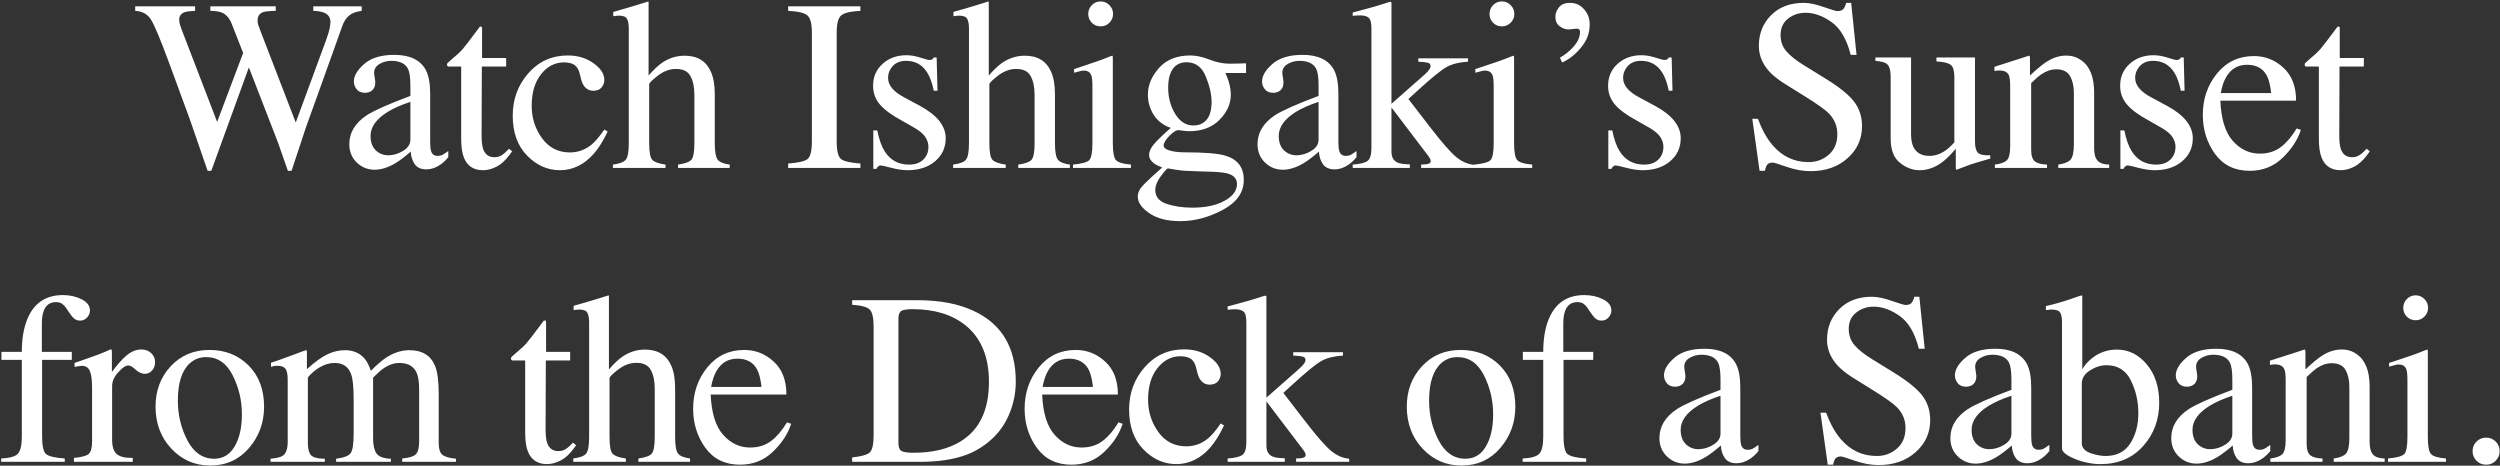 <?xml version="1.0" encoding="utf-8"?>
<svg xmlns="http://www.w3.org/2000/svg" width="655" height="122" viewBox="0 0 655 122" fill="none">
<rect x="0" y="0" width="655" height="122" fill="#333333" stroke="none"/>
<path d="M51.111 1.656V2.844C49.84 2.885 48.934 3 48.392 3.188C47.434 3.542 46.955 4.188 46.955 5.125C46.955 5.542 47.007 5.948 47.111 6.344C47.236 6.74 47.413 7.25 47.642 7.875L56.892 31.938L63.705 13.875L60.674 6.156C60.111 4.74 59.267 3.792 58.142 3.312C57.476 3.021 56.465 2.865 55.111 2.844V1.656H72.236V2.844C70.632 2.865 69.528 2.979 68.924 3.188C67.965 3.542 67.486 4.271 67.486 5.375C67.486 5.75 67.528 6.083 67.611 6.375C67.695 6.646 67.903 7.219 68.236 8.094L77.486 32.094L85.486 10.375C85.945 9.146 86.257 8.052 86.424 7.094C86.528 6.552 86.58 6.115 86.58 5.781C86.58 4.594 86.017 3.771 84.892 3.312C84.267 3.042 83.33 2.885 82.08 2.844V1.656H94.767V2.844C93.622 3.01 92.747 3.271 92.142 3.625C91.059 4.229 90.247 5.271 89.705 6.75L82.892 25.781L80.236 33.125L76.392 44.75H75.424L72.83 37.344L65.205 17.656L55.361 44.75H54.392L49.799 31.438L44.299 16.469C42.028 10.302 40.445 6.521 39.549 5.125C38.674 3.708 37.299 2.948 35.424 2.844V1.656H51.111ZM107.519 26.688C105.123 27.479 103.144 28.354 101.581 29.312C98.581 31.167 97.081 33.271 97.081 35.625C97.081 37.521 97.706 38.917 98.956 39.812C99.769 40.396 100.675 40.688 101.675 40.688C103.05 40.688 104.362 40.302 105.612 39.531C106.883 38.76 107.519 37.781 107.519 36.594V26.688ZM91.519 37.781C91.519 34.76 93.029 32.24 96.05 30.219C97.967 28.969 101.79 27.271 107.519 25.125V22.469C107.519 20.344 107.31 18.865 106.894 18.031C106.185 16.635 104.717 15.938 102.487 15.938C101.425 15.938 100.415 16.208 99.456 16.75C98.498 17.312 98.019 18.083 98.019 19.062C98.019 19.312 98.071 19.74 98.175 20.344C98.279 20.927 98.331 21.302 98.331 21.469C98.331 22.635 97.946 23.448 97.175 23.906C96.737 24.177 96.217 24.312 95.612 24.312C94.675 24.312 93.956 24.01 93.456 23.406C92.956 22.781 92.706 22.094 92.706 21.344C92.706 19.885 93.602 18.365 95.394 16.781C97.206 15.177 99.852 14.375 103.331 14.375C107.373 14.375 110.112 15.688 111.55 18.312C112.321 19.75 112.706 21.844 112.706 24.594V37.125C112.706 38.333 112.79 39.167 112.956 39.625C113.227 40.438 113.79 40.844 114.644 40.844C115.123 40.844 115.519 40.771 115.831 40.625C116.144 40.479 116.685 40.125 117.456 39.562V41.188C116.79 42 116.071 42.667 115.3 43.188C114.133 43.979 112.946 44.375 111.737 44.375C110.321 44.375 109.29 43.917 108.644 43C108.019 42.083 107.675 40.99 107.612 39.719C106.029 41.094 104.675 42.115 103.55 42.781C101.654 43.906 99.852 44.469 98.144 44.469C96.352 44.469 94.8 43.844 93.487 42.594C92.175 41.323 91.519 39.719 91.519 37.781ZM132.614 15.188V17.438H126.239L126.176 35.438C126.176 37.021 126.312 38.219 126.582 39.031C127.082 40.469 128.062 41.188 129.52 41.188C130.27 41.188 130.916 41.01 131.457 40.656C132.02 40.302 132.655 39.74 133.364 38.969L134.176 39.656L133.489 40.594C132.405 42.052 131.26 43.083 130.051 43.688C128.843 44.292 127.676 44.594 126.551 44.594C124.093 44.594 122.426 43.5 121.551 41.312C121.072 40.125 120.832 38.479 120.832 36.375V17.438H117.426C117.322 17.375 117.239 17.312 117.176 17.25C117.135 17.188 117.114 17.104 117.114 17C117.114 16.792 117.155 16.635 117.239 16.531C117.343 16.406 117.645 16.135 118.145 15.719C119.582 14.531 120.614 13.573 121.239 12.844C121.885 12.094 123.385 10.135 125.739 6.969C126.01 6.969 126.166 6.99 126.207 7.031C126.27 7.073 126.301 7.229 126.301 7.5V15.188H132.614ZM148.771 14.531C151.375 14.531 153.615 15.208 155.49 16.562C157.386 17.896 158.334 19.365 158.334 20.969C158.334 21.656 158.094 22.302 157.615 22.906C157.136 23.49 156.396 23.781 155.396 23.781C154.667 23.781 154.021 23.531 153.459 23.031C152.917 22.531 152.521 21.802 152.271 20.844L151.896 19.344C151.625 18.24 151.157 17.458 150.49 17C149.802 16.562 148.896 16.344 147.771 16.344C145.396 16.344 143.386 17.385 141.74 19.469C140.115 21.531 139.302 24.281 139.302 27.719C139.302 30.865 140.198 33.688 141.99 36.188C143.802 38.688 146.24 39.938 149.302 39.938C151.469 39.938 153.396 39.229 155.084 37.812C156.042 37 157.125 35.708 158.334 33.938L159.209 34.469C158.021 36.969 156.771 38.948 155.459 40.406C152.938 43.198 150.021 44.594 146.709 44.594C143.459 44.594 140.584 43.312 138.084 40.75C135.584 38.188 134.334 34.708 134.334 30.312C134.334 26 135.698 22.292 138.427 19.188C141.157 16.083 144.605 14.531 148.771 14.531ZM160.585 43.125C162.293 42.896 163.408 42.479 163.929 41.875C164.47 41.25 164.741 39.792 164.741 37.5V7.5C164.741 6.333 164.585 5.479 164.272 4.938C163.981 4.375 163.252 4.094 162.085 4.094C161.856 4.094 161.627 4.115 161.397 4.156C161.189 4.177 160.95 4.208 160.679 4.25V3.125C161.595 2.854 162.72 2.531 164.054 2.156C165.408 1.76 166.345 1.479 166.866 1.312L169.866 0.375L169.929 0.594V19.781C171.241 18.281 172.408 17.177 173.429 16.469C175.262 15.219 177.241 14.594 179.366 14.594C182.741 14.594 185.043 16.01 186.272 18.844C186.939 20.344 187.272 22.312 187.272 24.75V37.5C187.272 39.708 187.522 41.146 188.022 41.812C188.543 42.479 189.595 42.917 191.179 43.125V44H177.647V43.125C179.46 42.875 180.627 42.448 181.147 41.844C181.668 41.24 181.929 39.792 181.929 37.5V24.844C181.929 22.823 181.585 21.188 180.897 19.938C180.231 18.688 178.96 18.062 177.085 18.062C175.46 18.062 173.887 18.646 172.366 19.812C170.845 20.979 170.085 21.74 170.085 22.094V37.5C170.085 39.833 170.356 41.292 170.897 41.875C171.439 42.458 172.595 42.875 174.366 43.125V44H160.585V43.125ZM206.494 42.844C209.098 42.656 210.785 42.271 211.556 41.688C212.327 41.083 212.712 39.542 212.712 37.062V8.594C212.712 6.24 212.327 4.729 211.556 4.062C210.785 3.375 209.098 2.969 206.494 2.844V1.656H225.431V2.844C222.827 2.969 221.14 3.375 220.369 4.062C219.598 4.729 219.212 6.24 219.212 8.594V37.062C219.212 39.542 219.598 41.083 220.369 41.688C221.14 42.271 222.827 42.656 225.431 42.844V44H206.494V42.844ZM228.807 34.156H229.839C230.318 36.531 230.964 38.354 231.776 39.625C233.235 41.958 235.37 43.125 238.182 43.125C239.745 43.125 240.974 42.698 241.87 41.844C242.787 40.969 243.245 39.844 243.245 38.469C243.245 37.594 242.985 36.75 242.464 35.938C241.943 35.125 241.026 34.333 239.714 33.562L236.214 31.562C233.651 30.188 231.766 28.802 230.557 27.406C229.349 26.01 228.745 24.365 228.745 22.469C228.745 20.135 229.578 18.219 231.245 16.719C232.912 15.219 235.005 14.469 237.526 14.469C238.63 14.469 239.839 14.677 241.151 15.094C242.485 15.51 243.235 15.719 243.401 15.719C243.776 15.719 244.047 15.667 244.214 15.562C244.38 15.458 244.526 15.292 244.651 15.062H245.401L245.62 23.781H244.651C244.235 21.76 243.672 20.188 242.964 19.062C241.672 16.979 239.807 15.938 237.37 15.938C235.912 15.938 234.766 16.385 233.932 17.281C233.099 18.177 232.682 19.229 232.682 20.438C232.682 22.354 234.12 24.062 236.995 25.562L241.12 27.781C245.557 30.198 247.776 33.01 247.776 36.219C247.776 38.677 246.849 40.688 244.995 42.25C243.162 43.812 240.755 44.594 237.776 44.594C236.526 44.594 235.11 44.385 233.526 43.969C231.943 43.552 231.005 43.344 230.714 43.344C230.464 43.344 230.245 43.438 230.057 43.625C229.87 43.792 229.724 44 229.62 44.25H228.807V34.156ZM249.715 43.125C251.423 42.896 252.538 42.479 253.059 41.875C253.6 41.25 253.871 39.792 253.871 37.5V7.5C253.871 6.333 253.715 5.479 253.402 4.938C253.111 4.375 252.382 4.094 251.215 4.094C250.986 4.094 250.757 4.115 250.527 4.156C250.319 4.177 250.08 4.208 249.809 4.25V3.125C250.725 2.854 251.85 2.531 253.184 2.156C254.538 1.76 255.475 1.479 255.996 1.312L258.996 0.375L259.059 0.594V19.781C260.371 18.281 261.538 17.177 262.559 16.469C264.392 15.219 266.371 14.594 268.496 14.594C271.871 14.594 274.173 16.01 275.402 18.844C276.069 20.344 276.402 22.312 276.402 24.75V37.5C276.402 39.708 276.652 41.146 277.152 41.812C277.673 42.479 278.725 42.917 280.309 43.125V44H266.777V43.125C268.59 42.875 269.757 42.448 270.277 41.844C270.798 41.24 271.059 39.792 271.059 37.5V24.844C271.059 22.823 270.715 21.188 270.027 19.938C269.361 18.688 268.09 18.062 266.215 18.062C264.59 18.062 263.017 18.646 261.496 19.812C259.975 20.979 259.215 21.74 259.215 22.094V37.5C259.215 39.833 259.486 41.292 260.027 41.875C260.569 42.458 261.725 42.875 263.496 43.125V44H249.715V43.125ZM285.122 3.656C285.122 2.76 285.435 1.99 286.06 1.344C286.685 0.698 287.456 0.375 288.372 0.375C289.268 0.375 290.029 0.698 290.654 1.344C291.3 1.969 291.622 2.74 291.622 3.656C291.622 4.552 291.3 5.323 290.654 5.969C290.029 6.594 289.268 6.906 288.372 6.906C287.456 6.906 286.685 6.594 286.06 5.969C285.435 5.323 285.122 4.552 285.122 3.656ZM281.122 43.125C283.352 42.917 284.758 42.542 285.341 42C285.925 41.438 286.216 39.938 286.216 37.5V22.594C286.216 21.24 286.122 20.302 285.935 19.781C285.622 18.927 284.966 18.5 283.966 18.5C283.737 18.5 283.508 18.521 283.279 18.562C283.07 18.604 282.445 18.771 281.404 19.062V18.094L282.747 17.656C286.393 16.469 288.935 15.573 290.372 14.969C290.956 14.719 291.331 14.594 291.497 14.594C291.539 14.74 291.56 14.896 291.56 15.062V37.5C291.56 39.875 291.841 41.365 292.404 41.969C292.987 42.573 294.289 42.958 296.31 43.125V44H281.122V43.125ZM302.686 49.781C302.686 51.531 303.665 52.74 305.624 53.406C307.603 54.073 309.863 54.406 312.405 54.406C315.863 54.406 318.676 53.802 320.842 52.594C323.009 51.406 324.092 49.938 324.092 48.188C324.092 46.792 323.217 45.865 321.467 45.406C320.384 45.135 318.332 44.979 315.311 44.938C314.54 44.917 313.728 44.885 312.874 44.844C312.02 44.823 311.238 44.792 310.53 44.75C310.072 44.729 309.332 44.646 308.311 44.5C307.29 44.354 306.53 44.229 306.03 44.125C305.78 44.125 305.165 44.781 304.186 46.094C303.186 47.427 302.686 48.656 302.686 49.781ZM306.749 33.5C304.853 32.875 303.374 31.76 302.311 30.156C301.27 28.552 300.749 26.75 300.749 24.75C300.749 22.312 301.717 20 303.655 17.812C305.592 15.625 308.332 14.531 311.874 14.531C313.395 14.531 315.072 14.896 316.905 15.625C318.738 16.333 320.499 16.688 322.186 16.688C322.624 16.688 323.28 16.677 324.155 16.656C325.051 16.615 325.697 16.594 326.092 16.594H326.467V19.125H321.061C321.436 20 321.728 20.76 321.936 21.406C322.29 22.615 322.467 23.76 322.467 24.844C322.467 27.219 321.478 29.406 319.499 31.406C317.54 33.385 314.895 34.375 311.561 34.375C311.04 34.375 310.103 34.281 308.749 34.094C308.145 34.094 307.342 34.604 306.342 35.625C305.363 36.646 304.874 37.479 304.874 38.125C304.874 38.792 305.603 39.281 307.061 39.594C308.02 39.802 309.082 39.906 310.249 39.906C315.603 39.906 319.238 40.208 321.155 40.812C324.301 41.792 325.874 43.896 325.874 47.125C325.874 50.417 324.03 53.042 320.342 55C316.676 56.958 312.967 57.938 309.217 57.938C305.801 57.938 303.092 57.24 301.092 55.844C299.092 54.469 298.092 53.021 298.092 51.5C298.092 50.75 298.353 50.01 298.874 49.281C299.415 48.573 300.467 47.51 302.03 46.094L304.092 44.25L304.467 43.875C303.509 43.5 302.79 43.135 302.311 42.781C301.478 42.135 301.061 41.396 301.061 40.562C301.061 39.792 301.415 38.948 302.124 38.031C302.853 37.094 304.395 35.583 306.749 33.5ZM312.686 32.875C313.832 32.875 314.79 32.562 315.561 31.938C316.811 30.938 317.436 29.198 317.436 26.719C317.436 24.74 316.926 22.51 315.905 20.031C314.905 17.552 313.228 16.312 310.874 16.312C308.832 16.312 307.426 17.281 306.655 19.219C306.259 20.24 306.061 21.5 306.061 23C306.061 25.542 306.676 27.823 307.905 29.844C309.134 31.865 310.728 32.875 312.686 32.875ZM345.469 26.688C343.073 27.479 341.094 28.354 339.531 29.312C336.531 31.167 335.031 33.271 335.031 35.625C335.031 37.521 335.656 38.917 336.906 39.812C337.719 40.396 338.625 40.688 339.625 40.688C341 40.688 342.312 40.302 343.562 39.531C344.833 38.76 345.469 37.781 345.469 36.594V26.688ZM329.469 37.781C329.469 34.76 330.979 32.24 334 30.219C335.917 28.969 339.74 27.271 345.469 25.125V22.469C345.469 20.344 345.26 18.865 344.844 18.031C344.135 16.635 342.667 15.938 340.438 15.938C339.375 15.938 338.365 16.208 337.406 16.75C336.448 17.312 335.969 18.083 335.969 19.062C335.969 19.312 336.021 19.74 336.125 20.344C336.229 20.927 336.281 21.302 336.281 21.469C336.281 22.635 335.896 23.448 335.125 23.906C334.688 24.177 334.167 24.312 333.562 24.312C332.625 24.312 331.906 24.01 331.406 23.406C330.906 22.781 330.656 22.094 330.656 21.344C330.656 19.885 331.552 18.365 333.344 16.781C335.156 15.177 337.802 14.375 341.281 14.375C345.323 14.375 348.062 15.688 349.5 18.312C350.271 19.75 350.656 21.844 350.656 24.594V37.125C350.656 38.333 350.74 39.167 350.906 39.625C351.177 40.438 351.74 40.844 352.594 40.844C353.073 40.844 353.469 40.771 353.781 40.625C354.094 40.479 354.635 40.125 355.406 39.562V41.188C354.74 42 354.021 42.667 353.25 43.188C352.083 43.979 350.896 44.375 349.688 44.375C348.271 44.375 347.24 43.917 346.594 43C345.969 42.083 345.625 40.99 345.562 39.719C343.979 41.094 342.625 42.115 341.5 42.781C339.604 43.906 337.802 44.469 336.094 44.469C334.302 44.469 332.75 43.844 331.438 42.594C330.125 41.323 329.469 39.719 329.469 37.781ZM354.408 43.125C356.408 42.979 357.72 42.646 358.345 42.125C358.991 41.604 359.314 40.479 359.314 38.75V7.438C359.314 5.958 359.064 5.021 358.564 4.625C358.064 4.229 357.345 4.031 356.408 4.031C356.012 4.031 355.668 4.042 355.376 4.062C355.085 4.083 354.762 4.115 354.408 4.156V3.281L357.22 2.531C359.366 1.969 361.189 1.438 362.689 0.938C363.605 0.625 364.137 0.469 364.283 0.469C364.408 0.469 364.48 0.5 364.501 0.562C364.543 0.604 364.564 0.719 364.564 0.906V27.188L373.22 19.562C373.845 19 374.262 18.552 374.47 18.219C374.699 17.885 374.814 17.594 374.814 17.344C374.814 16.865 374.574 16.562 374.095 16.438C373.637 16.312 372.803 16.219 371.595 16.156V15.281H384.626V16.156C382.293 16.302 380.418 16.771 379.001 17.562C377.585 18.333 374.866 20.562 370.845 24.25L369.001 25.938L374.783 33.438C377.741 37.271 379.97 39.823 381.47 41.094C382.97 42.344 384.564 43.042 386.251 43.188V44H372.345V43.125L373.439 43.062C373.793 43.042 374.116 42.969 374.408 42.844C374.699 42.719 374.845 42.51 374.845 42.219C374.845 41.99 374.793 41.781 374.689 41.594C374.585 41.385 374.439 41.156 374.251 40.906L364.564 28.156V39.719C364.564 41.156 365.095 42.115 366.158 42.594C366.783 42.885 367.855 43.042 369.376 43.062V44H354.408V43.125ZM390.252 3.656C390.252 2.76 390.565 1.99 391.19 1.344C391.815 0.698 392.586 0.375 393.502 0.375C394.398 0.375 395.159 0.698 395.784 1.344C396.43 1.969 396.752 2.74 396.752 3.656C396.752 4.552 396.43 5.323 395.784 5.969C395.159 6.594 394.398 6.906 393.502 6.906C392.586 6.906 391.815 6.594 391.19 5.969C390.565 5.323 390.252 4.552 390.252 3.656ZM386.252 43.125C388.482 42.917 389.888 42.542 390.471 42C391.055 41.438 391.346 39.938 391.346 37.5V22.594C391.346 21.24 391.252 20.302 391.065 19.781C390.752 18.927 390.096 18.5 389.096 18.5C388.867 18.5 388.638 18.521 388.409 18.562C388.2 18.604 387.575 18.771 386.534 19.062V18.094L387.877 17.656C391.523 16.469 394.065 15.573 395.502 14.969C396.086 14.719 396.461 14.594 396.627 14.594C396.669 14.74 396.69 14.896 396.69 15.062V37.5C396.69 39.875 396.971 41.365 397.534 41.969C398.117 42.573 399.419 42.958 401.44 43.125V44H386.252V43.125ZM416.504 6.469C416.504 8.656 415.743 10.656 414.222 12.469C412.722 14.281 411.077 15.583 409.285 16.375L408.691 15.125C410.15 14.292 411.389 13.271 412.41 12.062C413.452 10.833 413.972 9.583 413.972 8.312C413.972 8.021 413.889 7.812 413.722 7.688C413.556 7.562 413.358 7.5 413.129 7.5C411.9 7.646 411.181 7.719 410.972 7.719C410.16 7.719 409.379 7.438 408.629 6.875C407.879 6.312 407.504 5.479 407.504 4.375C407.504 3.562 407.806 2.76 408.41 1.969C409.014 1.156 410.004 0.75 411.379 0.75C412.816 0.75 414.025 1.302 415.004 2.406C416.004 3.49 416.504 4.844 416.504 6.469ZM421.38 34.156H422.411C422.89 36.531 423.536 38.354 424.349 39.625C425.807 41.958 427.942 43.125 430.755 43.125C432.317 43.125 433.547 42.698 434.442 41.844C435.359 40.969 435.817 39.844 435.817 38.469C435.817 37.594 435.557 36.75 435.036 35.938C434.515 35.125 433.599 34.333 432.286 33.562L428.786 31.562C426.224 30.188 424.338 28.802 423.13 27.406C421.922 26.01 421.317 24.365 421.317 22.469C421.317 20.135 422.151 18.219 423.817 16.719C425.484 15.219 427.578 14.469 430.099 14.469C431.203 14.469 432.411 14.677 433.724 15.094C435.057 15.51 435.807 15.719 435.974 15.719C436.349 15.719 436.62 15.667 436.786 15.562C436.953 15.458 437.099 15.292 437.224 15.062H437.974L438.192 23.781H437.224C436.807 21.76 436.245 20.188 435.536 19.062C434.245 16.979 432.38 15.938 429.942 15.938C428.484 15.938 427.338 16.385 426.505 17.281C425.672 18.177 425.255 19.229 425.255 20.438C425.255 22.354 426.692 24.062 429.567 25.562L433.692 27.781C438.13 30.198 440.349 33.01 440.349 36.219C440.349 38.677 439.422 40.688 437.567 42.25C435.734 43.812 433.328 44.594 430.349 44.594C429.099 44.594 427.682 44.385 426.099 43.969C424.515 43.552 423.578 43.344 423.286 43.344C423.036 43.344 422.817 43.438 422.63 43.625C422.442 43.792 422.297 44 422.192 44.25H421.38V34.156ZM460.57 31.125C461.653 34 462.924 36.292 464.382 38C466.924 40.979 470.08 42.469 473.851 42.469C475.893 42.469 477.653 41.823 479.132 40.531C480.632 39.24 481.382 37.438 481.382 35.125C481.382 33.042 480.632 31.229 479.132 29.688C478.153 28.708 476.091 27.24 472.945 25.281L467.476 21.875C465.83 20.833 464.518 19.781 463.539 18.719C461.726 16.698 460.82 14.469 460.82 12.031C460.82 8.802 461.893 6.115 464.039 3.969C466.185 1.823 469.028 0.75 472.57 0.75C474.028 0.75 475.778 1.115 477.82 1.844C479.882 2.552 481.06 2.906 481.351 2.906C482.143 2.906 482.685 2.719 482.976 2.344C483.289 1.969 483.528 1.438 483.695 0.75H485.007L486.414 14.375H484.882C483.841 10.271 482.164 7.406 479.851 5.781C477.56 4.156 475.289 3.344 473.039 3.344C471.289 3.344 469.757 3.865 468.445 4.906C467.153 5.927 466.507 7.354 466.507 9.188C466.507 10.833 467.007 12.24 468.007 13.406C469.007 14.594 470.56 15.833 472.664 17.125L478.289 20.594C481.81 22.76 484.289 24.75 485.726 26.562C487.143 28.396 487.851 30.562 487.851 33.062C487.851 36.417 486.58 39.219 484.039 41.469C481.518 43.719 478.289 44.844 474.351 44.844C472.372 44.844 470.299 44.469 468.132 43.719C465.987 42.969 464.757 42.594 464.445 42.594C463.695 42.594 463.185 42.823 462.914 43.281C462.664 43.74 462.497 44.229 462.414 44.75H461.007L459.101 31.125H460.57ZM500.696 15.062V35.062C500.696 36.479 500.894 37.615 501.29 38.469C502.061 40.052 503.477 40.844 505.54 40.844C506.957 40.844 508.342 40.375 509.696 39.438C510.467 38.917 511.248 38.198 512.04 37.281V20.156C512.04 18.552 511.727 17.5 511.102 17C510.477 16.5 509.227 16.198 507.352 16.094V15.062H517.446V37.062C517.446 38.479 517.696 39.458 518.196 40C518.717 40.521 519.8 40.75 521.446 40.688V41.562C520.3 41.875 519.457 42.115 518.915 42.281C518.373 42.427 517.467 42.708 516.196 43.125C515.655 43.312 514.467 43.76 512.634 44.469C512.53 44.469 512.467 44.417 512.446 44.312C512.425 44.229 512.415 44.125 512.415 44V38.969C510.998 40.656 509.707 41.906 508.54 42.719C506.769 43.969 504.894 44.594 502.915 44.594C501.102 44.594 499.394 43.948 497.79 42.656C496.165 41.385 495.352 39.25 495.352 36.25V20.031C495.352 18.365 494.998 17.25 494.29 16.688C493.832 16.333 492.852 16.083 491.352 15.938V15.062H500.696ZM522.666 43.125C524.145 42.938 525.177 42.573 525.76 42.031C526.364 41.469 526.666 40.229 526.666 38.312V22.469C526.666 21.135 526.541 20.198 526.291 19.656C525.895 18.865 525.083 18.469 523.854 18.469C523.666 18.469 523.468 18.479 523.26 18.5C523.073 18.521 522.833 18.552 522.541 18.594V17.5C523.395 17.25 525.416 16.604 528.604 15.562L531.541 14.594C531.687 14.594 531.77 14.646 531.791 14.75C531.833 14.854 531.854 15 531.854 15.188V19.781C533.77 17.99 535.27 16.76 536.354 16.094C537.979 15.073 539.666 14.562 541.416 14.562C542.833 14.562 544.125 14.969 545.291 15.781C547.541 17.365 548.666 20.188 548.666 24.25V38.844C548.666 40.344 548.968 41.427 549.573 42.094C550.177 42.76 551.187 43.104 552.604 43.125V44H539.26V43.125C540.781 42.917 541.843 42.5 542.448 41.875C543.052 41.229 543.354 39.844 543.354 37.719V24.375C543.354 22.583 543.02 21.104 542.354 19.938C541.687 18.75 540.458 18.156 538.666 18.156C537.437 18.156 536.187 18.573 534.916 19.406C534.208 19.885 533.291 20.677 532.166 21.781V39.281C532.166 40.781 532.5 41.792 533.166 42.312C533.833 42.812 534.885 43.083 536.323 43.125V44H522.666V43.125ZM555.542 34.156H556.574C557.053 36.531 557.699 38.354 558.511 39.625C559.97 41.958 562.105 43.125 564.917 43.125C566.48 43.125 567.709 42.698 568.605 41.844C569.522 40.969 569.98 39.844 569.98 38.469C569.98 37.594 569.72 36.75 569.199 35.938C568.678 35.125 567.761 34.333 566.449 33.562L562.949 31.562C560.386 30.188 558.501 28.802 557.292 27.406C556.084 26.01 555.48 24.365 555.48 22.469C555.48 20.135 556.313 18.219 557.98 16.719C559.647 15.219 561.74 14.469 564.261 14.469C565.365 14.469 566.574 14.677 567.886 15.094C569.22 15.51 569.97 15.719 570.136 15.719C570.511 15.719 570.782 15.667 570.949 15.562C571.115 15.458 571.261 15.292 571.386 15.062H572.136L572.355 23.781H571.386C570.97 21.76 570.407 20.188 569.699 19.062C568.407 16.979 566.542 15.938 564.105 15.938C562.647 15.938 561.501 16.385 560.667 17.281C559.834 18.177 559.417 19.229 559.417 20.438C559.417 22.354 560.855 24.062 563.73 25.562L567.855 27.781C572.292 30.198 574.511 33.01 574.511 36.219C574.511 38.677 573.584 40.688 571.73 42.25C569.897 43.812 567.49 44.594 564.511 44.594C563.261 44.594 561.845 44.385 560.261 43.969C558.678 43.552 557.74 43.344 557.449 43.344C557.199 43.344 556.98 43.438 556.792 43.625C556.605 43.792 556.459 44 556.355 44.25H555.542V34.156ZM590.544 14.688C593.481 14.688 596.054 15.708 598.262 17.75C600.471 19.771 601.575 22.646 601.575 26.375H581.731C581.94 31.208 583.033 34.729 585.012 36.938C586.992 39.146 589.335 40.25 592.044 40.25C594.231 40.25 596.075 39.677 597.575 38.531C599.075 37.385 600.46 35.76 601.731 33.656L602.825 34.031C601.971 36.677 600.367 39.125 598.012 41.375C595.679 43.625 592.815 44.75 589.419 44.75C585.502 44.75 582.471 43.271 580.325 40.312C578.2 37.354 577.137 33.948 577.137 30.094C577.137 25.906 578.377 22.292 580.856 19.25C583.335 16.208 586.565 14.688 590.544 14.688ZM588.731 16.969C586.356 16.969 584.544 18.021 583.294 20.125C582.627 21.25 582.148 22.667 581.856 24.375H595.044C594.815 22.292 594.419 20.74 593.856 19.719C592.835 17.885 591.127 16.969 588.731 16.969ZM619.326 15.188V17.438H612.951L612.889 35.438C612.889 37.021 613.024 38.219 613.295 39.031C613.795 40.469 614.774 41.188 616.233 41.188C616.983 41.188 617.628 41.01 618.17 40.656C618.733 40.302 619.368 39.74 620.076 38.969L620.889 39.656L620.201 40.594C619.118 42.052 617.972 43.083 616.764 43.688C615.555 44.292 614.389 44.594 613.264 44.594C610.805 44.594 609.139 43.5 608.264 41.312C607.785 40.125 607.545 38.479 607.545 36.375V17.438H604.139C604.035 17.375 603.951 17.312 603.889 17.25C603.847 17.188 603.826 17.104 603.826 17C603.826 16.792 603.868 16.635 603.951 16.531C604.055 16.406 604.358 16.135 604.858 15.719C606.295 14.531 607.326 13.573 607.951 12.844C608.597 12.094 610.097 10.135 612.451 6.969C612.722 6.969 612.878 6.99 612.92 7.031C612.983 7.073 613.014 7.229 613.014 7.5V15.188H619.326ZM0.312 120.125C2.521 120.021 3.969 119.615 4.656 118.906C5.365 118.177 5.719 116.656 5.719 114.344V94.281H0.375V92.188H5.719C5.719 88.896 6.167 86.115 7.062 83.844C8.771 79.49 11.906 77.312 16.469 77.312C18.302 77.312 19.938 77.677 21.375 78.406C22.833 79.135 23.562 80.115 23.562 81.344C23.562 82.031 23.312 82.646 22.812 83.188C22.312 83.729 21.708 84 21 84C20.396 84 19.875 83.823 19.438 83.469C19 83.094 18.479 82.448 17.875 81.531L17.344 80.719C17.052 80.281 16.708 79.917 16.312 79.625C15.917 79.312 15.365 79.156 14.656 79.156C13.073 79.156 12 79.938 11.438 81.5C11.125 82.333 10.969 83.427 10.969 84.781V92.188H18.812V94.281H11.031V114.344C11.031 116.698 11.344 118.208 11.969 118.875C12.615 119.521 14.281 119.938 16.969 120.125V121H0.312V120.125ZM19.376 119.969C21.293 119.802 22.564 119.469 23.189 118.969C23.814 118.448 24.126 117.354 24.126 115.688V101.594C24.126 99.531 23.928 98.062 23.532 97.188C23.157 96.292 22.46 95.844 21.439 95.844C21.23 95.844 20.949 95.875 20.595 95.938C20.262 95.979 19.907 96.042 19.532 96.125V95.094C20.72 94.677 21.939 94.25 23.189 93.812C24.439 93.375 25.303 93.062 25.782 92.875C26.824 92.479 27.897 92.031 29.001 91.531C29.147 91.531 29.23 91.583 29.251 91.688C29.293 91.792 29.314 92.01 29.314 92.344V97.469C30.647 95.615 31.928 94.167 33.157 93.125C34.407 92.083 35.699 91.562 37.032 91.562C38.095 91.562 38.96 91.885 39.626 92.531C40.293 93.156 40.626 93.948 40.626 94.906C40.626 95.76 40.366 96.479 39.845 97.062C39.345 97.646 38.71 97.938 37.939 97.938C37.147 97.938 36.345 97.573 35.532 96.844C34.741 96.115 34.116 95.75 33.657 95.75C32.928 95.75 32.032 96.344 30.97 97.531C29.907 98.698 29.376 99.906 29.376 101.156V115.25C29.376 117.042 29.793 118.292 30.626 119C31.46 119.688 32.845 120.01 34.782 119.969V121H19.376V119.969ZM40.752 106.5C40.752 102.354 42.065 98.854 44.69 96C47.336 93.125 50.732 91.688 54.877 91.688C59.002 91.688 62.419 93.042 65.127 95.75C67.836 98.458 69.19 102.062 69.19 106.562C69.19 110.708 67.877 114.312 65.252 117.375C62.627 120.438 59.232 121.969 55.065 121.969C51.065 121.969 47.68 120.5 44.909 117.562C42.138 114.625 40.752 110.938 40.752 106.5ZM54.002 93.562C52.357 93.562 50.93 94.104 49.721 95.188C47.638 97.083 46.596 100.354 46.596 105C46.596 108.708 47.43 112.167 49.096 115.375C50.784 118.583 53.117 120.188 56.096 120.188C58.43 120.188 60.221 119.115 61.471 116.969C62.742 114.823 63.377 112.01 63.377 108.531C63.377 104.927 62.575 101.531 60.971 98.344C59.367 95.156 57.044 93.562 54.002 93.562ZM70.879 120.188C72.504 120.042 73.587 119.771 74.129 119.375C74.962 118.771 75.379 117.562 75.379 115.75V99.594C75.379 98.052 75.17 97.042 74.754 96.562C74.358 96.083 73.691 95.844 72.754 95.844C72.316 95.844 71.983 95.865 71.754 95.906C71.545 95.948 71.295 96.021 71.004 96.125V95.031L73.254 94.281C74.066 94.01 75.4 93.521 77.254 92.812C79.108 92.104 80.087 91.75 80.191 91.75C80.295 91.75 80.358 91.802 80.379 91.906C80.4 92.01 80.41 92.208 80.41 92.5V96.719C82.472 94.844 84.254 93.552 85.754 92.844C87.254 92.115 88.795 91.75 90.379 91.75C92.525 91.75 94.233 92.479 95.504 93.938C96.17 94.729 96.722 95.802 97.16 97.156C98.702 95.594 100.045 94.438 101.191 93.688C103.17 92.396 105.191 91.75 107.254 91.75C110.608 91.75 112.848 93.115 113.973 95.844C114.618 97.385 114.941 99.823 114.941 103.156V116.125C114.941 117.604 115.264 118.615 115.91 119.156C116.577 119.677 117.764 120.021 119.473 120.188V121H105.379V120.125C107.191 119.958 108.379 119.594 108.941 119.031C109.525 118.469 109.816 117.323 109.816 115.594V102.125C109.816 100.104 109.598 98.615 109.16 97.656C108.389 95.948 106.879 95.094 104.629 95.094C103.275 95.094 101.931 95.542 100.598 96.438C99.827 96.958 98.879 97.792 97.754 98.938V114.938C97.754 116.625 98.045 117.906 98.629 118.781C99.233 119.656 100.493 120.125 102.41 120.188V121H88.066V120.188C90.045 119.938 91.306 119.458 91.847 118.75C92.389 118.042 92.66 116.302 92.66 113.531V104.781C92.66 101.573 92.452 99.365 92.035 98.156C91.347 96.115 89.889 95.094 87.66 95.094C86.389 95.094 85.139 95.448 83.91 96.156C82.681 96.844 81.597 97.75 80.66 98.875V115.969C80.66 117.552 80.931 118.646 81.472 119.25C82.035 119.854 83.243 120.167 85.097 120.188V121H70.879V120.188ZM149.381 92.188V94.438H143.006L142.944 112.438C142.944 114.021 143.079 115.219 143.35 116.031C143.85 117.469 144.829 118.188 146.288 118.188C147.038 118.188 147.683 118.01 148.225 117.656C148.788 117.302 149.423 116.74 150.131 115.969L150.944 116.656L150.256 117.594C149.173 119.052 148.027 120.083 146.819 120.688C145.61 121.292 144.444 121.594 143.319 121.594C140.86 121.594 139.194 120.5 138.319 118.312C137.84 117.125 137.6 115.479 137.6 113.375V94.438H134.194C134.09 94.375 134.006 94.312 133.944 94.25C133.902 94.188 133.881 94.104 133.881 94C133.881 93.792 133.923 93.635 134.006 93.531C134.11 93.406 134.413 93.135 134.913 92.719C136.35 91.531 137.381 90.573 138.006 89.844C138.652 89.094 140.152 87.135 142.506 83.969C142.777 83.969 142.933 83.99 142.975 84.031C143.038 84.073 143.069 84.229 143.069 84.5V92.188H149.381ZM150.195 120.125C151.903 119.896 153.018 119.479 153.539 118.875C154.08 118.25 154.351 116.792 154.351 114.5V84.5C154.351 83.333 154.195 82.479 153.883 81.938C153.591 81.375 152.862 81.094 151.695 81.094C151.466 81.094 151.237 81.115 151.008 81.156C150.799 81.177 150.56 81.208 150.289 81.25V80.125C151.205 79.854 152.33 79.531 153.664 79.156C155.018 78.76 155.955 78.479 156.476 78.312L159.476 77.375L159.539 77.594V96.781C160.851 95.281 162.018 94.177 163.039 93.469C164.872 92.219 166.851 91.594 168.976 91.594C172.351 91.594 174.653 93.01 175.883 95.844C176.549 97.344 176.883 99.312 176.883 101.75V114.5C176.883 116.708 177.133 118.146 177.633 118.812C178.153 119.479 179.205 119.917 180.789 120.125V121H167.258V120.125C169.07 119.875 170.237 119.448 170.758 118.844C171.278 118.24 171.539 116.792 171.539 114.5V101.844C171.539 99.823 171.195 98.188 170.508 96.938C169.841 95.688 168.57 95.062 166.695 95.062C165.07 95.062 163.497 95.646 161.976 96.812C160.455 97.979 159.695 98.74 159.695 99.094V114.5C159.695 116.833 159.966 118.292 160.508 118.875C161.049 119.458 162.205 119.875 163.976 120.125V121H150.195V120.125ZM195.009 91.688C197.946 91.688 200.519 92.708 202.727 94.75C204.936 96.771 206.04 99.646 206.04 103.375H186.196C186.405 108.208 187.498 111.729 189.477 113.938C191.457 116.146 193.8 117.25 196.509 117.25C198.696 117.25 200.54 116.677 202.04 115.531C203.54 114.385 204.925 112.76 206.196 110.656L207.29 111.031C206.436 113.677 204.832 116.125 202.477 118.375C200.144 120.625 197.28 121.75 193.884 121.75C189.967 121.75 186.936 120.271 184.79 117.312C182.665 114.354 181.602 110.948 181.602 107.094C181.602 102.906 182.842 99.292 185.321 96.25C187.8 93.208 191.03 91.688 195.009 91.688ZM193.196 93.969C190.821 93.969 189.009 95.021 187.759 97.125C187.092 98.25 186.613 99.667 186.321 101.375H199.509C199.28 99.292 198.884 97.74 198.321 96.719C197.3 94.885 195.592 93.969 193.196 93.969ZM235.386 116.062C235.386 117.104 235.636 117.792 236.136 118.125C236.657 118.458 237.72 118.625 239.324 118.625C244.324 118.625 248.438 117.635 251.667 115.656C256.626 112.615 259.105 107.417 259.105 100.062C259.105 93.5 257.063 88.562 252.98 85.25C249.48 82.417 244.845 81 239.074 81C237.636 81 236.657 81.156 236.136 81.469C235.636 81.781 235.386 82.469 235.386 83.531V116.062ZM223.261 119.844C225.595 119.594 227.115 119.177 227.824 118.594C228.532 117.99 228.886 116.479 228.886 114.062V85.594C228.886 83.26 228.542 81.76 227.855 81.094C227.167 80.427 225.636 80.01 223.261 79.844V78.656H240.511C246.324 78.656 251.24 79.615 255.261 81.531C262.511 84.969 266.136 91.115 266.136 99.969C266.136 103.156 265.48 106.188 264.167 109.062C262.876 111.938 260.917 114.365 258.292 116.344C256.626 117.594 254.897 118.542 253.105 119.188C249.834 120.396 245.813 121 241.042 121H223.261V119.844ZM281.856 91.688C284.794 91.688 287.367 92.708 289.575 94.75C291.783 96.771 292.888 99.646 292.888 103.375H273.044C273.252 108.208 274.346 111.729 276.325 113.938C278.304 116.146 280.648 117.25 283.356 117.25C285.544 117.25 287.388 116.677 288.888 115.531C290.388 114.385 291.773 112.76 293.044 110.656L294.138 111.031C293.283 113.677 291.679 116.125 289.325 118.375C286.992 120.625 284.127 121.75 280.731 121.75C276.815 121.75 273.783 120.271 271.638 117.312C269.513 114.354 268.45 110.948 268.45 107.094C268.45 102.906 269.69 99.292 272.169 96.25C274.648 93.208 277.877 91.688 281.856 91.688ZM280.044 93.969C277.669 93.969 275.856 95.021 274.606 97.125C273.94 98.25 273.46 99.667 273.169 101.375H286.356C286.127 99.292 285.731 97.74 285.169 96.719C284.148 94.885 282.44 93.969 280.044 93.969ZM310.264 91.531C312.868 91.531 315.108 92.208 316.983 93.562C318.878 94.896 319.826 96.365 319.826 97.969C319.826 98.656 319.587 99.302 319.108 99.906C318.628 100.49 317.889 100.781 316.889 100.781C316.16 100.781 315.514 100.531 314.951 100.031C314.41 99.531 314.014 98.802 313.764 97.844L313.389 96.344C313.118 95.24 312.649 94.458 311.983 94C311.295 93.562 310.389 93.344 309.264 93.344C306.889 93.344 304.878 94.385 303.233 96.469C301.608 98.531 300.795 101.281 300.795 104.719C300.795 107.865 301.691 110.688 303.483 113.188C305.295 115.688 307.733 116.938 310.795 116.938C312.962 116.938 314.889 116.229 316.576 114.812C317.535 114 318.618 112.708 319.826 110.938L320.701 111.469C319.514 113.969 318.264 115.948 316.951 117.406C314.43 120.198 311.514 121.594 308.201 121.594C304.951 121.594 302.076 120.312 299.576 117.75C297.076 115.188 295.826 111.708 295.826 107.312C295.826 103 297.191 99.292 299.92 96.188C302.649 93.083 306.097 91.531 310.264 91.531ZM321.64 120.125C323.64 119.979 324.953 119.646 325.578 119.125C326.223 118.604 326.546 117.479 326.546 115.75V84.438C326.546 82.958 326.296 82.021 325.796 81.625C325.296 81.229 324.578 81.031 323.64 81.031C323.244 81.031 322.9 81.042 322.609 81.062C322.317 81.083 321.994 81.115 321.64 81.156V80.281L324.453 79.531C326.598 78.969 328.421 78.438 329.921 77.938C330.838 77.625 331.369 77.469 331.515 77.469C331.64 77.469 331.713 77.5 331.734 77.562C331.775 77.604 331.796 77.719 331.796 77.906V104.188L340.453 96.562C341.078 96 341.494 95.552 341.703 95.219C341.932 94.885 342.046 94.594 342.046 94.344C342.046 93.865 341.807 93.562 341.328 93.438C340.869 93.312 340.036 93.219 338.828 93.156V92.281H351.859V93.156C349.525 93.302 347.65 93.771 346.234 94.562C344.817 95.333 342.098 97.562 338.078 101.25L336.234 102.938L342.015 110.438C344.973 114.271 347.203 116.823 348.703 118.094C350.203 119.344 351.796 120.042 353.484 120.188V121H339.578V120.125L340.671 120.062C341.025 120.042 341.348 119.969 341.64 119.844C341.932 119.719 342.078 119.51 342.078 119.219C342.078 118.99 342.025 118.781 341.921 118.594C341.817 118.385 341.671 118.156 341.484 117.906L331.796 105.156V116.719C331.796 118.156 332.328 119.115 333.39 119.594C334.015 119.885 335.088 120.042 336.609 120.062V121H321.64V120.125ZM368.58 106.5C368.58 102.354 369.892 98.854 372.517 96C375.163 93.125 378.559 91.688 382.705 91.688C386.83 91.688 390.247 93.042 392.955 95.75C395.663 98.458 397.017 102.062 397.017 106.562C397.017 110.708 395.705 114.312 393.08 117.375C390.455 120.438 387.059 121.969 382.892 121.969C378.892 121.969 375.507 120.5 372.736 117.562C369.965 114.625 368.58 110.938 368.58 106.5ZM381.83 93.562C380.184 93.562 378.757 94.104 377.549 95.188C375.465 97.083 374.424 100.354 374.424 105C374.424 108.708 375.257 112.167 376.924 115.375C378.611 118.583 380.945 120.188 383.924 120.188C386.257 120.188 388.049 119.115 389.299 116.969C390.57 114.823 391.205 112.01 391.205 108.531C391.205 104.927 390.403 101.531 388.799 98.344C387.195 95.156 384.872 93.562 381.83 93.562ZM398.925 120.125C401.133 120.021 402.581 119.615 403.269 118.906C403.977 118.177 404.331 116.656 404.331 114.344V94.281H398.987V92.188H404.331C404.331 88.896 404.779 86.115 405.675 83.844C407.383 79.49 410.519 77.312 415.081 77.312C416.915 77.312 418.55 77.677 419.987 78.406C421.446 79.135 422.175 80.115 422.175 81.344C422.175 82.031 421.925 82.646 421.425 83.188C420.925 83.729 420.321 84 419.612 84C419.008 84 418.487 83.823 418.05 83.469C417.612 83.094 417.092 82.448 416.487 81.531L415.956 80.719C415.665 80.281 415.321 79.917 414.925 79.625C414.529 79.312 413.977 79.156 413.269 79.156C411.685 79.156 410.612 79.938 410.05 81.5C409.737 82.333 409.581 83.427 409.581 84.781V92.188H417.425V94.281H409.644V114.344C409.644 116.698 409.956 118.208 410.581 118.875C411.227 119.521 412.894 119.938 415.581 120.125V121H398.925V120.125ZM450.771 103.688C448.375 104.479 446.396 105.354 444.834 106.312C441.834 108.167 440.334 110.271 440.334 112.625C440.334 114.521 440.959 115.917 442.209 116.812C443.021 117.396 443.927 117.688 444.927 117.688C446.302 117.688 447.615 117.302 448.865 116.531C450.136 115.76 450.771 114.781 450.771 113.594V103.688ZM434.771 114.781C434.771 111.76 436.282 109.24 439.302 107.219C441.219 105.969 445.042 104.271 450.771 102.125V99.469C450.771 97.344 450.563 95.865 450.146 95.031C449.438 93.635 447.969 92.938 445.74 92.938C444.677 92.938 443.667 93.208 442.709 93.75C441.75 94.312 441.271 95.083 441.271 96.062C441.271 96.312 441.323 96.74 441.427 97.344C441.532 97.927 441.584 98.302 441.584 98.469C441.584 99.635 441.198 100.448 440.427 100.906C439.99 101.177 439.469 101.312 438.865 101.312C437.927 101.312 437.209 101.01 436.709 100.406C436.209 99.781 435.959 99.094 435.959 98.344C435.959 96.885 436.855 95.365 438.646 93.781C440.459 92.177 443.105 91.375 446.584 91.375C450.625 91.375 453.365 92.688 454.802 95.312C455.573 96.75 455.959 98.844 455.959 101.594V114.125C455.959 115.333 456.042 116.167 456.209 116.625C456.48 117.438 457.042 117.844 457.896 117.844C458.375 117.844 458.771 117.771 459.084 117.625C459.396 117.479 459.938 117.125 460.709 116.562V118.188C460.042 119 459.323 119.667 458.552 120.188C457.386 120.979 456.198 121.375 454.99 121.375C453.573 121.375 452.542 120.917 451.896 120C451.271 119.083 450.927 117.99 450.865 116.719C449.282 118.094 447.927 119.115 446.802 119.781C444.907 120.906 443.105 121.469 441.396 121.469C439.605 121.469 438.052 120.844 436.74 119.594C435.427 118.323 434.771 116.719 434.771 114.781ZM478.43 108.125C479.513 111 480.784 113.292 482.242 115C484.784 117.979 487.94 119.469 491.711 119.469C493.753 119.469 495.513 118.823 496.992 117.531C498.492 116.24 499.242 114.438 499.242 112.125C499.242 110.042 498.492 108.229 496.992 106.688C496.013 105.708 493.951 104.24 490.805 102.281L485.336 98.875C483.69 97.833 482.378 96.781 481.399 95.719C479.586 93.698 478.68 91.469 478.68 89.031C478.68 85.802 479.753 83.115 481.899 80.969C484.045 78.823 486.888 77.75 490.43 77.75C491.888 77.75 493.638 78.115 495.68 78.844C497.742 79.552 498.92 79.906 499.211 79.906C500.003 79.906 500.545 79.719 500.836 79.344C501.149 78.969 501.388 78.438 501.555 77.75H502.867L504.274 91.375H502.742C501.701 87.271 500.024 84.406 497.711 82.781C495.42 81.156 493.149 80.344 490.899 80.344C489.149 80.344 487.617 80.865 486.305 81.906C485.013 82.927 484.367 84.354 484.367 86.188C484.367 87.833 484.867 89.24 485.867 90.406C486.867 91.594 488.42 92.833 490.524 94.125L496.149 97.594C499.67 99.76 502.149 101.75 503.586 103.562C505.003 105.396 505.711 107.562 505.711 110.062C505.711 113.417 504.44 116.219 501.899 118.469C499.378 120.719 496.149 121.844 492.211 121.844C490.232 121.844 488.159 121.469 485.992 120.719C483.847 119.969 482.617 119.594 482.305 119.594C481.555 119.594 481.045 119.823 480.774 120.281C480.524 120.74 480.357 121.229 480.274 121.75H478.867L476.961 108.125H478.43ZM526.994 103.688C524.598 104.479 522.619 105.354 521.056 106.312C518.056 108.167 516.556 110.271 516.556 112.625C516.556 114.521 517.181 115.917 518.431 116.812C519.244 117.396 520.15 117.688 521.15 117.688C522.525 117.688 523.837 117.302 525.087 116.531C526.358 115.76 526.994 114.781 526.994 113.594V103.688ZM510.994 114.781C510.994 111.76 512.504 109.24 515.525 107.219C517.442 105.969 521.265 104.271 526.994 102.125V99.469C526.994 97.344 526.785 95.865 526.369 95.031C525.66 93.635 524.192 92.938 521.962 92.938C520.9 92.938 519.89 93.208 518.931 93.75C517.973 94.312 517.494 95.083 517.494 96.062C517.494 96.312 517.546 96.74 517.65 97.344C517.754 97.927 517.806 98.302 517.806 98.469C517.806 99.635 517.421 100.448 516.65 100.906C516.212 101.177 515.692 101.312 515.087 101.312C514.15 101.312 513.431 101.01 512.931 100.406C512.431 99.781 512.181 99.094 512.181 98.344C512.181 96.885 513.077 95.365 514.869 93.781C516.681 92.177 519.327 91.375 522.806 91.375C526.848 91.375 529.587 92.688 531.025 95.312C531.796 96.75 532.181 98.844 532.181 101.594V114.125C532.181 115.333 532.265 116.167 532.431 116.625C532.702 117.438 533.265 117.844 534.119 117.844C534.598 117.844 534.994 117.771 535.306 117.625C535.619 117.479 536.16 117.125 536.931 116.562V118.188C536.265 119 535.546 119.667 534.775 120.188C533.608 120.979 532.421 121.375 531.212 121.375C529.796 121.375 528.765 120.917 528.119 120C527.494 119.083 527.15 117.99 527.087 116.719C525.504 118.094 524.15 119.115 523.025 119.781C521.129 120.906 519.327 121.469 517.619 121.469C515.827 121.469 514.275 120.844 512.962 119.594C511.65 118.323 510.994 116.719 510.994 114.781ZM536.026 81.25V80.188C538.401 79.646 540.537 79.042 542.432 78.375C544.328 77.708 545.349 77.375 545.495 77.375C545.537 77.5 545.557 77.625 545.557 77.75V96.781C546.099 95.781 546.912 94.833 547.995 93.938C549.912 92.375 552.12 91.594 554.62 91.594C557.682 91.594 560.297 92.885 562.464 95.469C564.63 98.052 565.714 101.406 565.714 105.531C565.714 109.948 564.307 113.729 561.495 116.875C558.682 120.021 554.985 121.594 550.401 121.594C548.089 121.594 545.818 121.135 543.589 120.219C541.36 119.302 540.245 118.385 540.245 117.469V84.438C540.245 83.229 540.078 82.375 539.745 81.875C539.412 81.354 538.641 81.094 537.432 81.094L536.026 81.25ZM545.432 116.438C545.62 117.521 546.432 118.302 547.87 118.781C549.307 119.24 550.568 119.469 551.651 119.469C554.568 119.469 556.724 118.375 558.12 116.188C559.537 114 560.245 111.354 560.245 108.25C560.245 105.146 559.589 102.281 558.276 99.656C556.964 97.01 554.839 95.688 551.901 95.688C550.422 95.688 548.974 96.146 547.557 97.062C546.141 97.958 545.432 99.104 545.432 100.5V116.438ZM584.871 103.688C582.475 104.479 580.496 105.354 578.934 106.312C575.934 108.167 574.434 110.271 574.434 112.625C574.434 114.521 575.059 115.917 576.309 116.812C577.121 117.396 578.028 117.688 579.028 117.688C580.403 117.688 581.715 117.302 582.965 116.531C584.236 115.76 584.871 114.781 584.871 113.594V103.688ZM568.871 114.781C568.871 111.76 570.382 109.24 573.403 107.219C575.319 105.969 579.142 104.271 584.871 102.125V99.469C584.871 97.344 584.663 95.865 584.246 95.031C583.538 93.635 582.069 92.938 579.84 92.938C578.778 92.938 577.767 93.208 576.809 93.75C575.85 94.312 575.371 95.083 575.371 96.062C575.371 96.312 575.423 96.74 575.528 97.344C575.632 97.927 575.684 98.302 575.684 98.469C575.684 99.635 575.298 100.448 574.528 100.906C574.09 101.177 573.569 101.312 572.965 101.312C572.028 101.312 571.309 101.01 570.809 100.406C570.309 99.781 570.059 99.094 570.059 98.344C570.059 96.885 570.955 95.365 572.746 93.781C574.559 92.177 577.205 91.375 580.684 91.375C584.725 91.375 587.465 92.688 588.903 95.312C589.673 96.75 590.059 98.844 590.059 101.594V114.125C590.059 115.333 590.142 116.167 590.309 116.625C590.58 117.438 591.142 117.844 591.996 117.844C592.475 117.844 592.871 117.771 593.184 117.625C593.496 117.479 594.038 117.125 594.809 116.562V118.188C594.142 119 593.423 119.667 592.653 120.188C591.486 120.979 590.298 121.375 589.09 121.375C587.673 121.375 586.642 120.917 585.996 120C585.371 119.083 585.028 117.99 584.965 116.719C583.382 118.094 582.028 119.115 580.903 119.781C579.007 120.906 577.205 121.469 575.496 121.469C573.705 121.469 572.153 120.844 570.84 119.594C569.528 118.323 568.871 116.719 568.871 114.781ZM594.841 120.125C596.32 119.938 597.352 119.573 597.935 119.031C598.539 118.469 598.841 117.229 598.841 115.312V99.469C598.841 98.135 598.716 97.198 598.466 96.656C598.07 95.865 597.258 95.469 596.029 95.469C595.841 95.469 595.643 95.479 595.435 95.5C595.247 95.521 595.008 95.552 594.716 95.594V94.5C595.57 94.25 597.591 93.604 600.779 92.562L603.716 91.594C603.862 91.594 603.945 91.646 603.966 91.75C604.008 91.854 604.029 92 604.029 92.188V96.781C605.945 94.99 607.445 93.76 608.529 93.094C610.154 92.073 611.841 91.562 613.591 91.562C615.008 91.562 616.3 91.969 617.466 92.781C619.716 94.365 620.841 97.188 620.841 101.25V115.844C620.841 117.344 621.143 118.427 621.747 119.094C622.352 119.76 623.362 120.104 624.779 120.125V121H611.435V120.125C612.956 119.917 614.018 119.5 614.622 118.875C615.227 118.229 615.529 116.844 615.529 114.719V101.375C615.529 99.583 615.195 98.104 614.529 96.938C613.862 95.75 612.633 95.156 610.841 95.156C609.612 95.156 608.362 95.573 607.091 96.406C606.383 96.885 605.466 97.677 604.341 98.781V116.281C604.341 117.781 604.675 118.792 605.341 119.312C606.008 119.812 607.06 120.083 608.497 120.125V121H594.841V120.125ZM629.655 80.656C629.655 79.76 629.968 78.99 630.593 78.344C631.218 77.698 631.988 77.375 632.905 77.375C633.801 77.375 634.561 77.698 635.186 78.344C635.832 78.969 636.155 79.74 636.155 80.656C636.155 81.552 635.832 82.323 635.186 82.969C634.561 83.594 633.801 83.906 632.905 83.906C631.988 83.906 631.218 83.594 630.593 82.969C629.968 82.323 629.655 81.552 629.655 80.656ZM625.655 120.125C627.884 119.917 629.29 119.542 629.874 119C630.457 118.438 630.749 116.938 630.749 114.5V99.594C630.749 98.24 630.655 97.302 630.468 96.781C630.155 95.927 629.499 95.5 628.499 95.5C628.27 95.5 628.04 95.521 627.811 95.562C627.603 95.604 626.978 95.771 625.936 96.062V95.094L627.28 94.656C630.926 93.469 633.468 92.573 634.905 91.969C635.488 91.719 635.863 91.594 636.03 91.594C636.072 91.74 636.093 91.896 636.093 92.062V114.5C636.093 116.875 636.374 118.365 636.936 118.969C637.52 119.573 638.822 119.958 640.843 120.125V121H625.655V120.125ZM651.375 121.75C650.375 121.75 649.531 121.406 648.844 120.719C648.156 120.01 647.812 119.167 647.812 118.188C647.812 117.208 648.156 116.375 648.844 115.688C649.552 115 650.396 114.656 651.375 114.656C652.354 114.656 653.188 115 653.875 115.688C654.562 116.375 654.906 117.208 654.906 118.188C654.906 119.167 654.562 120.01 653.875 120.719C653.208 121.406 652.375 121.75 651.375 121.75Z" fill="white"/>
</svg>
